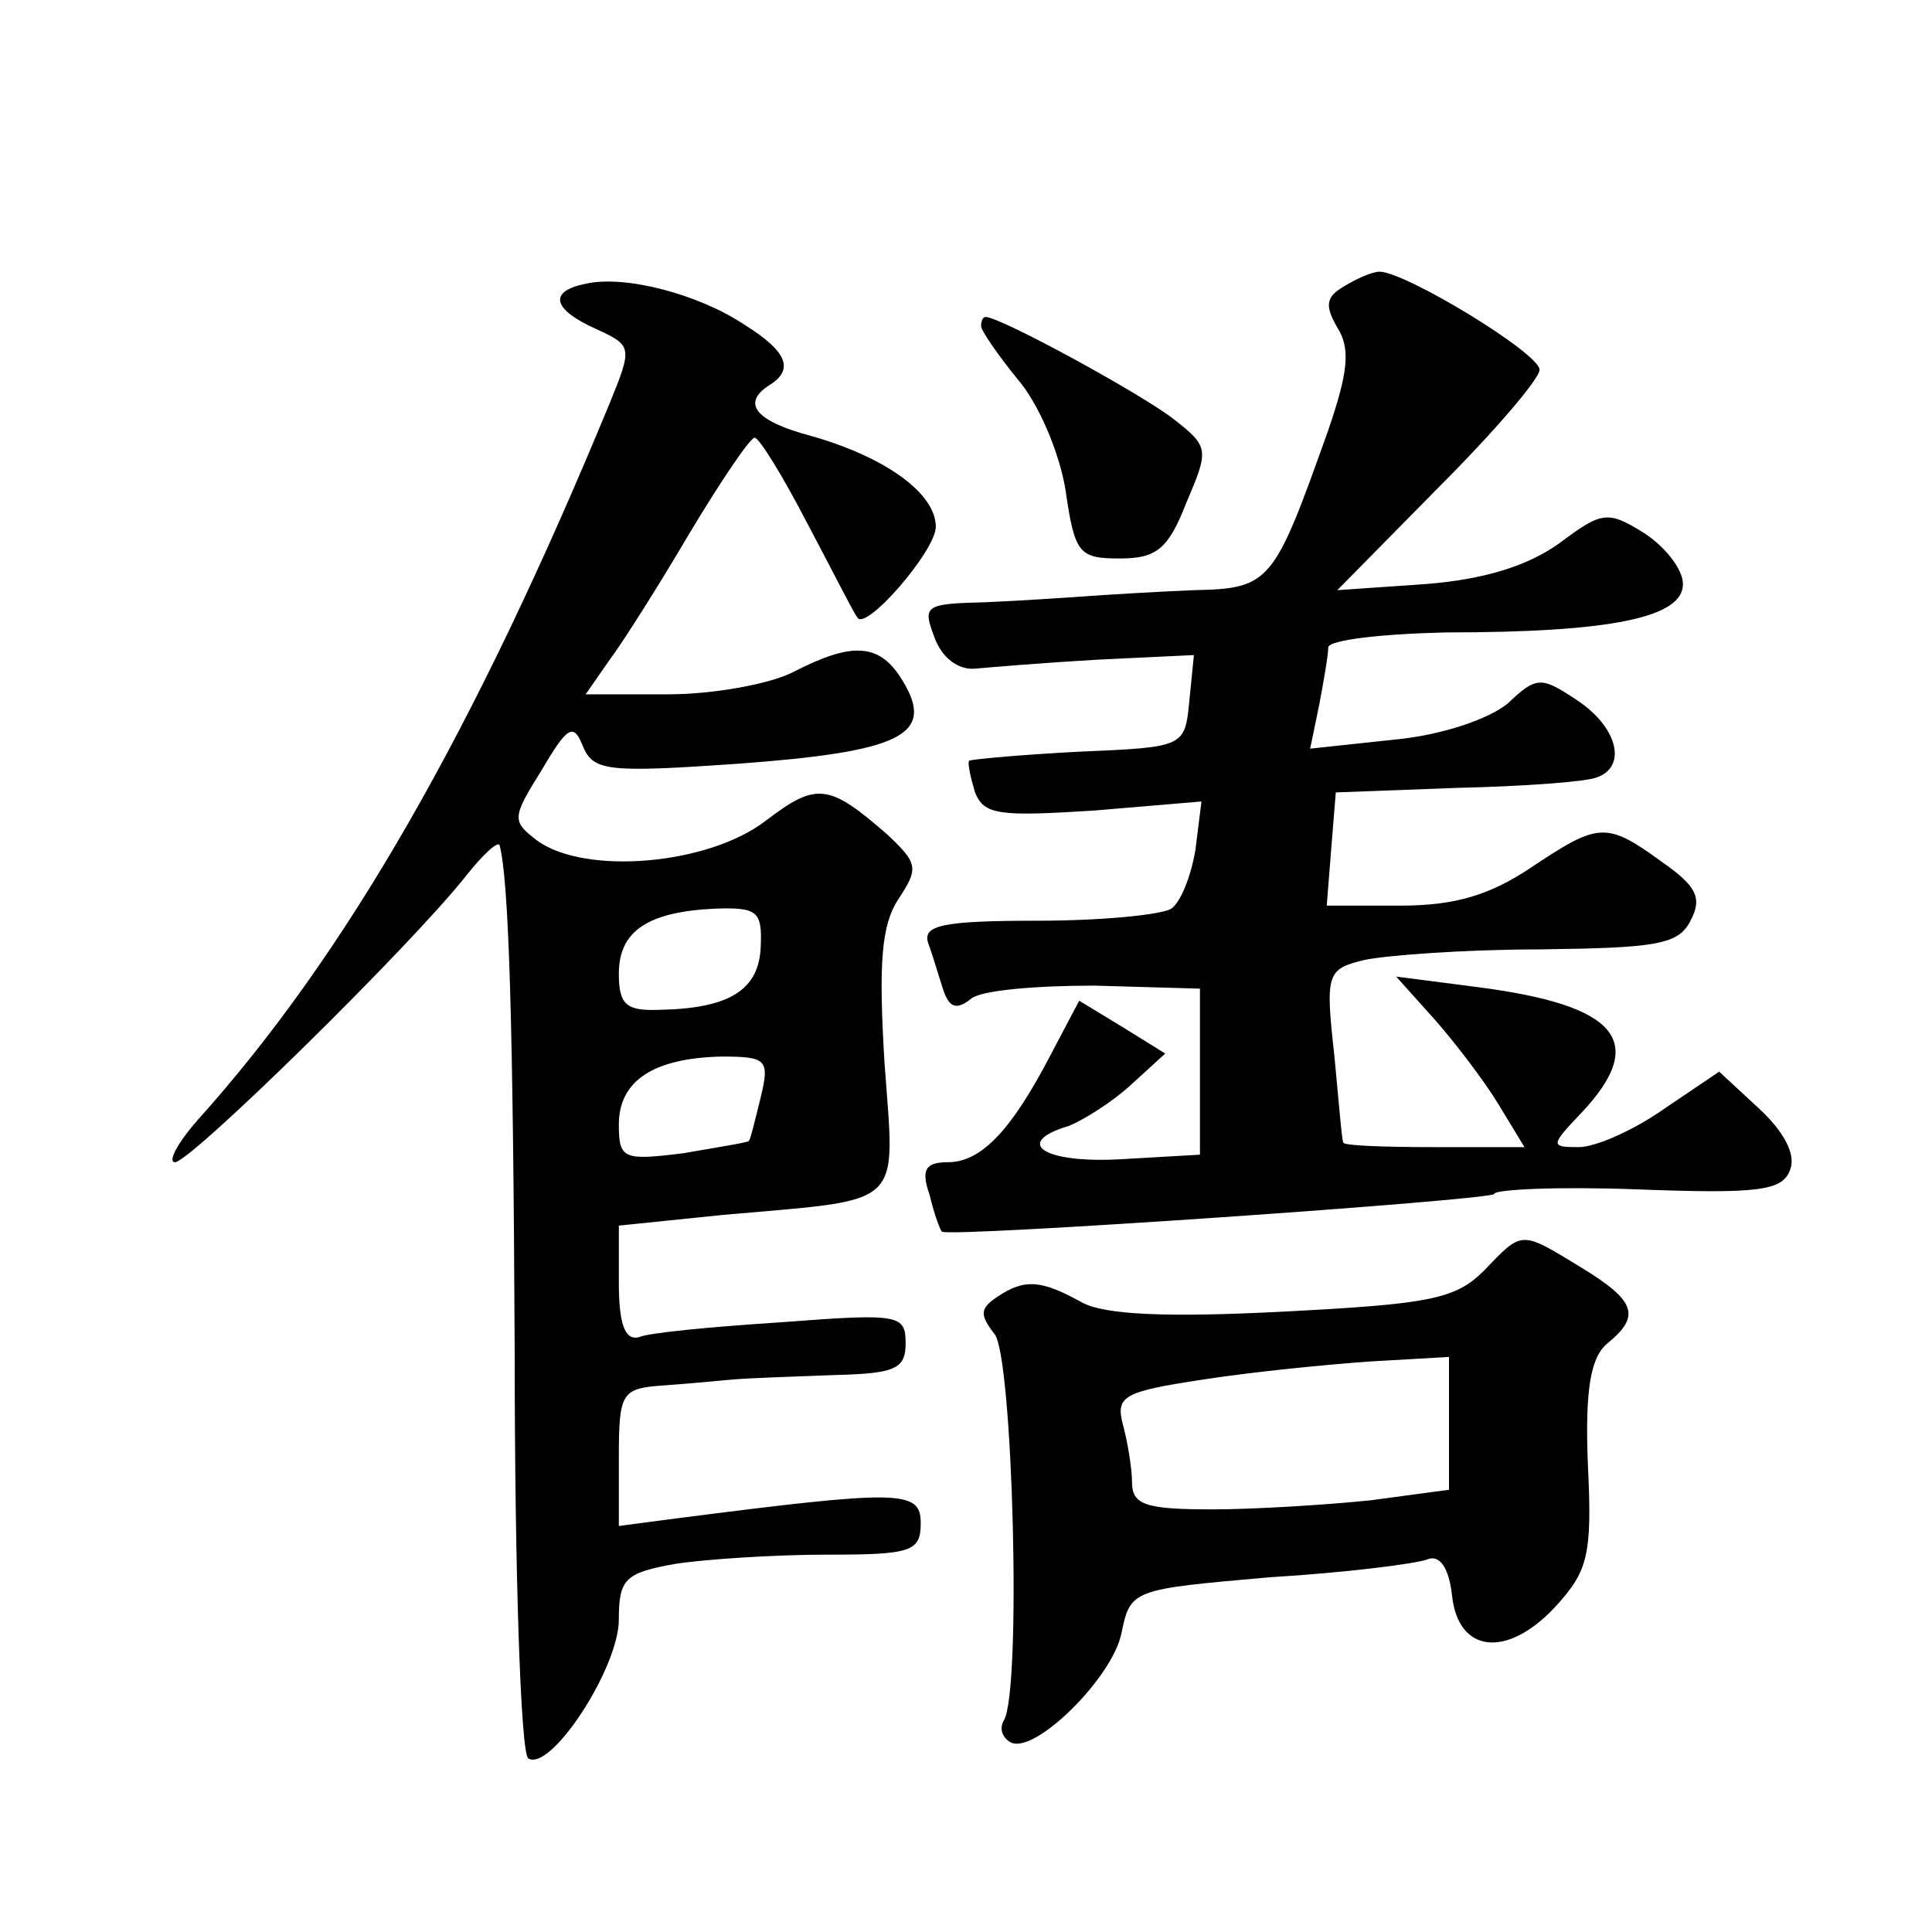 <?xml version="1.0" standalone="no"?>
<!DOCTYPE svg PUBLIC "-//W3C//DTD SVG 20010904//EN"
 "http://www.w3.org/TR/2001/REC-SVG-20010904/DTD/svg10.dtd">
<svg version="1.0" xmlns="http://www.w3.org/2000/svg"
 width="128pt" height="128pt" viewBox="0 0 128 128"
 preserveAspectRatio="xMidYMid meet">
<g transform="translate(0,128) scale(0.1,-0.1)"
fill="#0" stroke="none">
<path d="M388 1092 c-25 -5 -22 -17 7 -30 24 -11 24 -12 9 -49 -90 -218 -175 -366
-273 -475 -14 -16 -20 -28 -15 -28 10 0 155 142 193 190 11 14 21 23 22 20 6 -23
9 -112 10 -337 0 -145 4 -265 9 -268 15 -9 60 60 60 92 0 27 4 31 38 37 20 3 65
6 100 6 56 0 62 2 62 21 0 22 -14 22 -162 3 l-38 -5 0 46 c0 42 2 45 28 47 15 1
36 3 47 4 11 1 41 2 68 3 40 1 47 4 47 21 0 19 -4 20 -82 14 -46 -3 -89 -7 -95
-10 -9 -2 -13 9 -13 36 l0 38 68 7 c123 11 115 3 108 101 -4 66 -2 91 9 108 14
21 13 24 -7 43 -39 34 -47 35 -81 9 -38 -29 -119 -36 -151 -13 -17 13 -17 15 3
47 17 29 21 31 27 16 7 -17 16 -18 103 -12 108 8 131 19 109 55 -15 25 -33 26 -72
6 -15 -8 -53 -15 -83 -15 l-55 0 16 23 c9 12 33 50 53 84 21 35 40 63 43 63 3 0
19 -26 35 -57 17 -32 31 -60 33 -62 5 -10 52 44 52 60 0 22 -33 46 -82 60 -38 10
-47 22 -28 34 16 10 12 22 -17 40 -30 20 -79 33 -105 27z m116 -439 c-1 -29 -21
-41 -66 -42 -23 -1 -28 3 -28 24 0 28 19 41 64 43 28 1 31 -2 30 -25z m0 -100 c-4
-16 -7 -29 -8 -29 -1 -1 -20 -4 -43 -8 -40 -5 -43 -4 -43 19 0 29 23 44 68 45 30
0 32 -2 26 -27z M890 1090 c-12 -7 -12 -13 -4 -27 9 -14 7 -30 -6 -68 -36 -101
-38 -105 -89 -106 -25 -1 -57 -3 -71 -4 -14 -1 -44 -3 -67 -4 -40 -1 -42 -2 -34
-23 5 -14 16 -22 27 -21 11 1 47 4 82 6 l63 3 -3 -30 c-3 -31 -3 -31 -73 -34 -38
-2 -71 -5 -73 -6 -1 -2 1 -11 4 -21 6 -15 16 -16 79 -12 l71 6 -4 -32 c-3 -18 -10
-35 -16 -39 -6 -4 -46 -8 -88 -8 -64 0 -77 -3 -73 -15 3 -8 7 -22 10 -31 4 -12
9 -13 18 -6 6 6 44 9 82 9 l70 -2 0 -55 0 -55 -52 -3 c-52 -3 -72 11 -35 22 10
4 29 16 41 27 l23 21 -29 18 -28 17 -19 -36 c-26 -50 -46 -71 -68 -71 -15 0 -18
-5 -12 -22 3 -13 7 -23 8 -24 5 -4 366 21 366 25 0 3 43 5 95 3 80 -3 96 -1 101
13 4 10 -4 25 -20 40 l-27 25 -37 -25 c-20 -14 -45 -25 -56 -25 -19 0 -19 1 2 23
44 47 24 71 -69 83 l-54 7 26 -29 c14 -16 33 -41 42 -56 l17 -28 -60 0 c-33 0 -60
1 -60 3 -1 1 -3 27 -6 58 -6 54 -5 57 20 63 14 3 66 7 116 7 77 1 92 3 100 19 8
15 4 23 -19 39 -37 27 -42 26 -87 -4 -27 -18 -50 -25 -86 -25 l-49 0 3 38 3 37
80 3 c44 1 86 4 93 7 20 7 14 33 -13 51 -24 16 -27 16 -46 -2 -12 -10 -43 -21 -75
-24 l-56 -6 6 29 c3 16 6 33 6 38 0 5 35 9 78 10 110 0 157 10 157 32 0 10 -12
25 -26 34 -24 15 -28 14 -56 -7 -21 -15 -50 -24 -89 -27 l-58 -4 67 68 c37 37 67
72 67 78 0 11 -89 65 -106 65 -5 0 -16 -5 -24 -10z M650 1064 c0 -3 11 -19 24 -35
14 -16 28 -49 32 -74 6 -42 9 -45 36 -45 24 0 32 6 44 37 15 35 15 37 -8 55 -20
16 -115 68 -125 68 -2 0 -3 -3 -3 -6z M983 438 c-19 -19 -37 -22 -133 -27 -78 -4
-118 -2 -133 6 -27 15 -38 16 -56 4 -12 -8 -12 -12 -2 -25 12 -15 18 -237 6 -256
-3 -5 -1 -11 4 -14 15 -10 68 42 74 72 6 29 7 29 98 37 50 3 98 9 105 12 8 3 14
-6 16 -24 4 -38 36 -42 68 -8 22 24 25 34 22 95 -2 50 2 71 13 80 22 18 19 28 -17
50 -41 25 -39 25 -65 -2z m-23 -101 l0 -44 -52 -7 c-29 -3 -77 -6 -105 -6 -44 0
-53 3 -53 18 0 9 -3 27 -6 38 -5 19 0 22 53 30 32 5 82 10 111 12 l52 3 0 -44z"/>
</g>
</svg>
